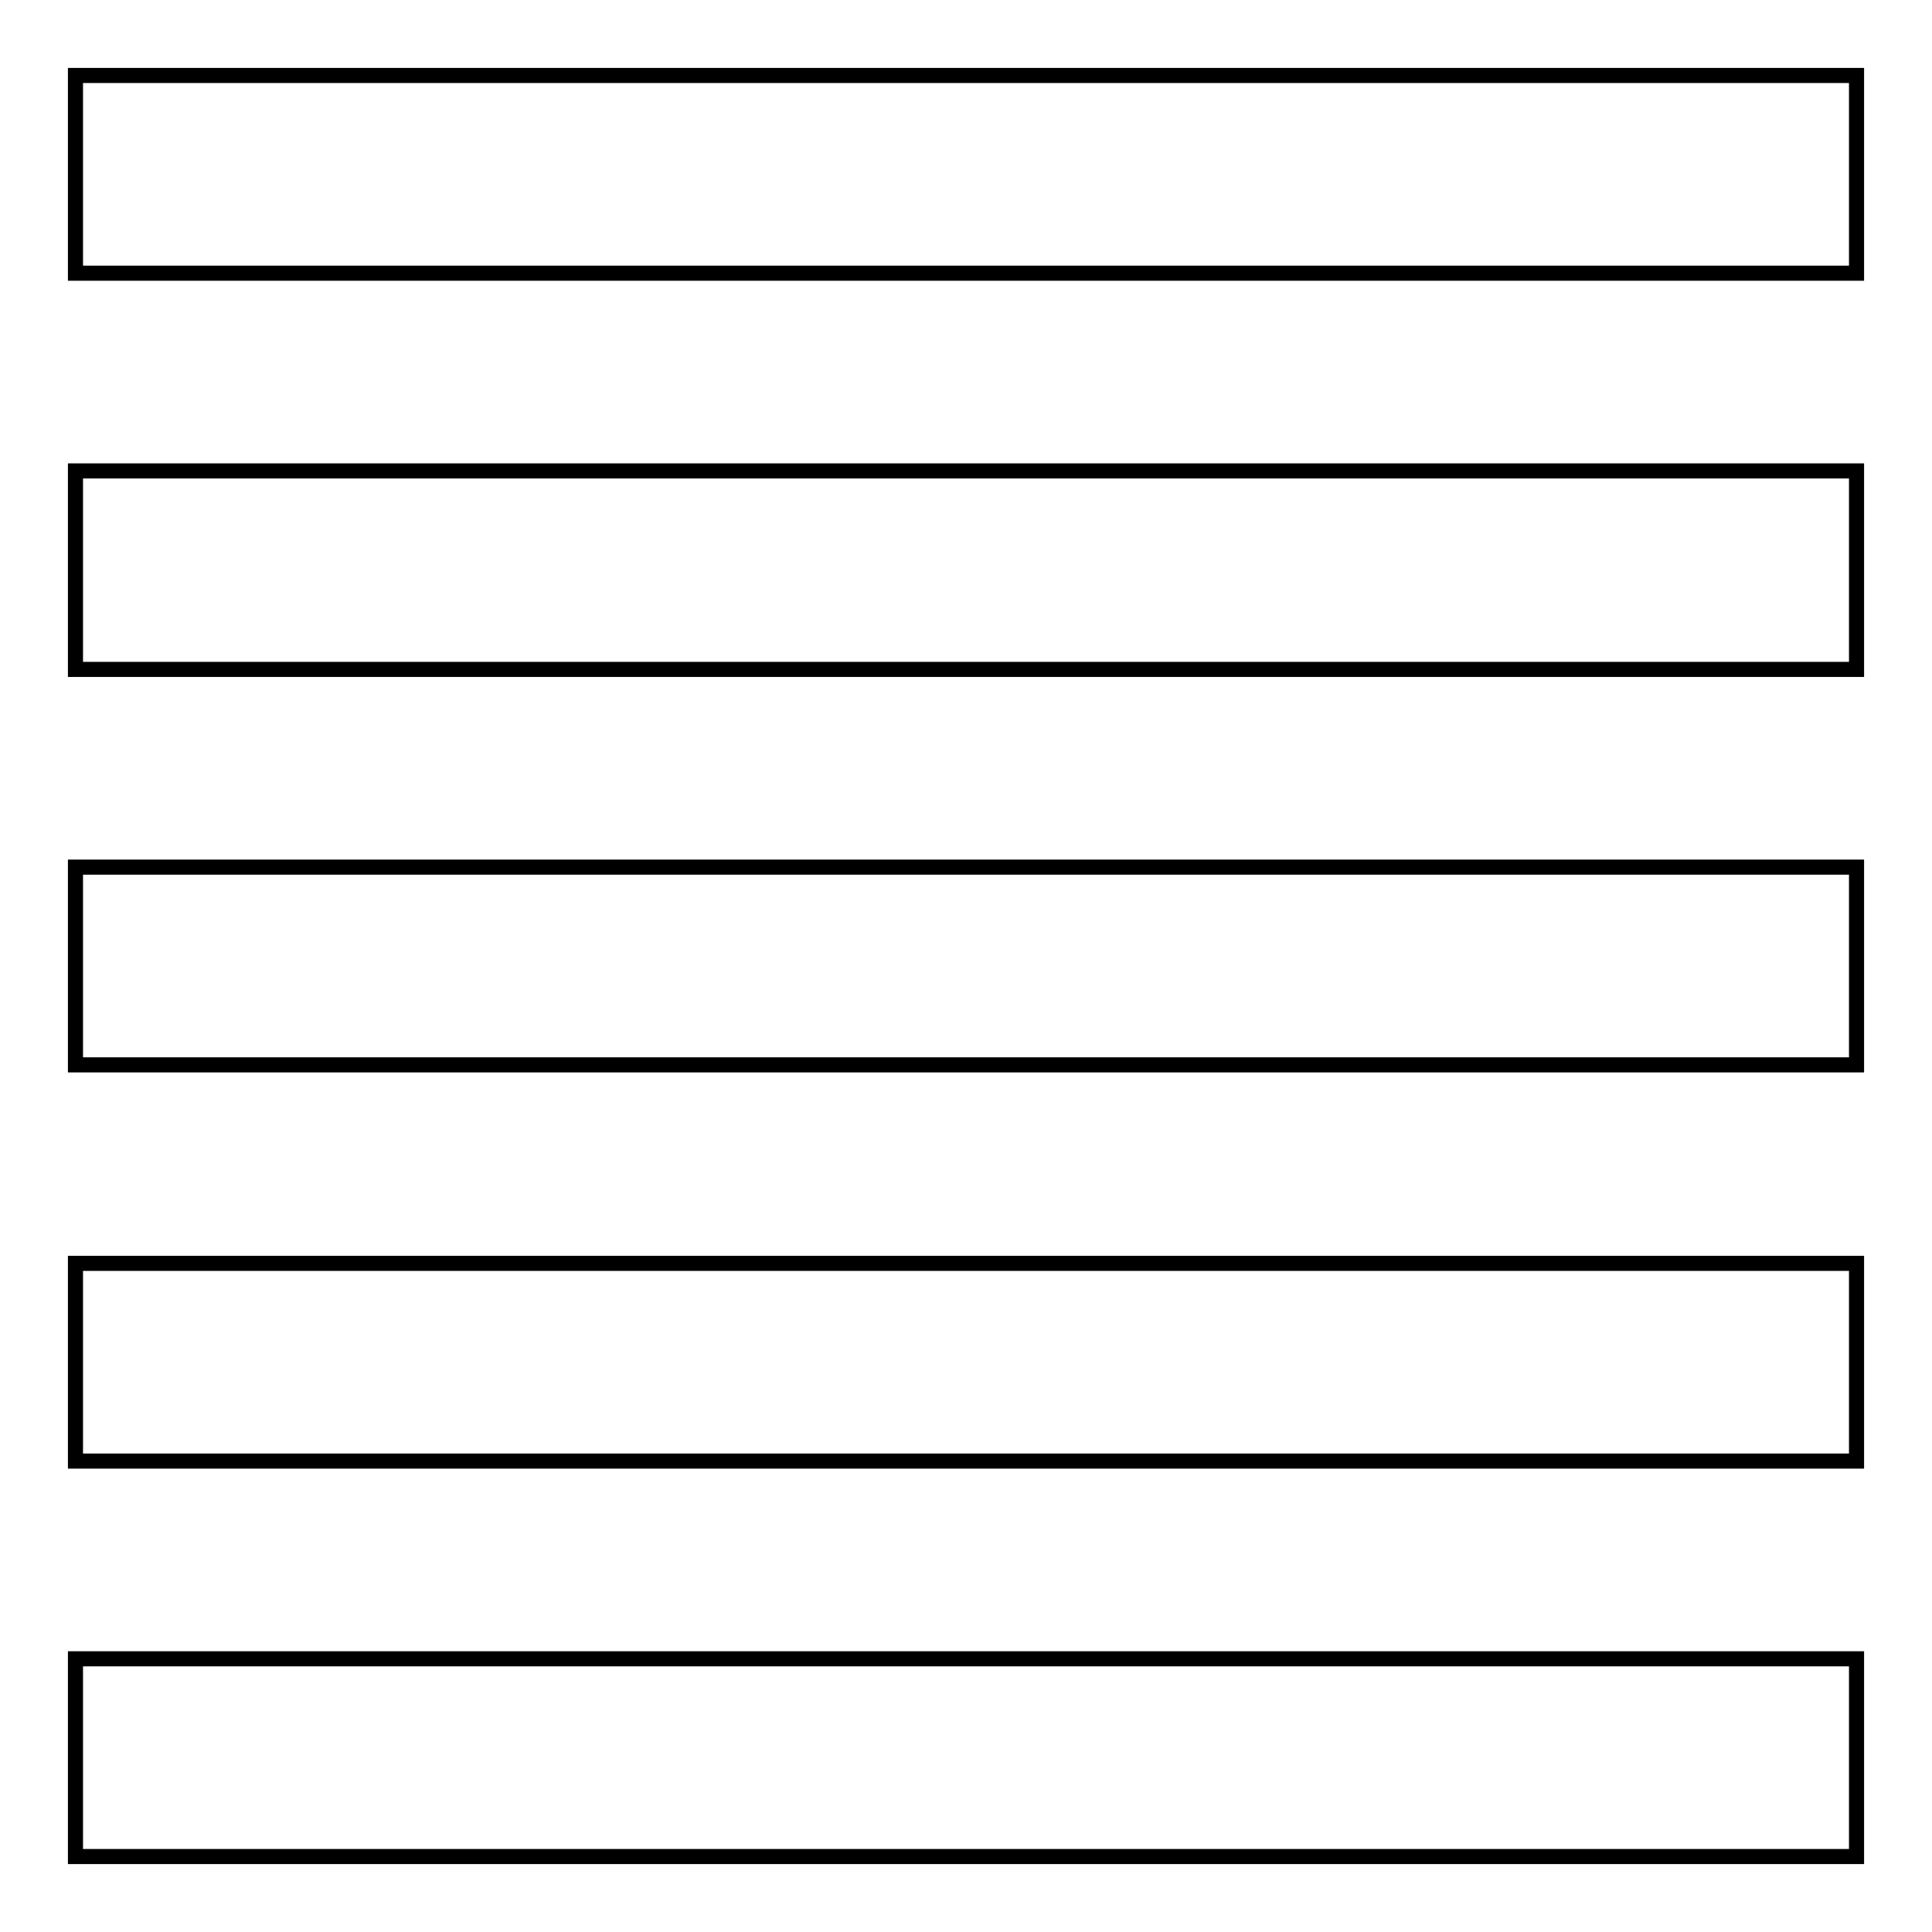 <?xml version="1.0" encoding="utf-8"?>
<!-- Svg Vector Icons : http://www.onlinewebfonts.com/icon -->
<!DOCTYPE svg PUBLIC "-//W3C//DTD SVG 1.1//EN" "http://www.w3.org/Graphics/SVG/1.1/DTD/svg11.dtd">
<svg version="1.1" xmlns="http://www.w3.org/2000/svg" xmlns:xlink="http://www.w3.org/1999/xlink" x="0px" y="0px" viewBox="0 0 256 256" enable-background="new 0 0 256 256" xml:space="preserve">
<g> <path stroke-width="2" fill-opacity="0" stroke="#000000"  d="M10,246h236v-26.2H10V246z M10,193.6h236v-26.2H10V193.6z M10,141.1h236v-26.2H10V141.1z M10,88.7h236V62.4 H10V88.7z M10,10v26.2h236V10H10z"/></g>
</svg>